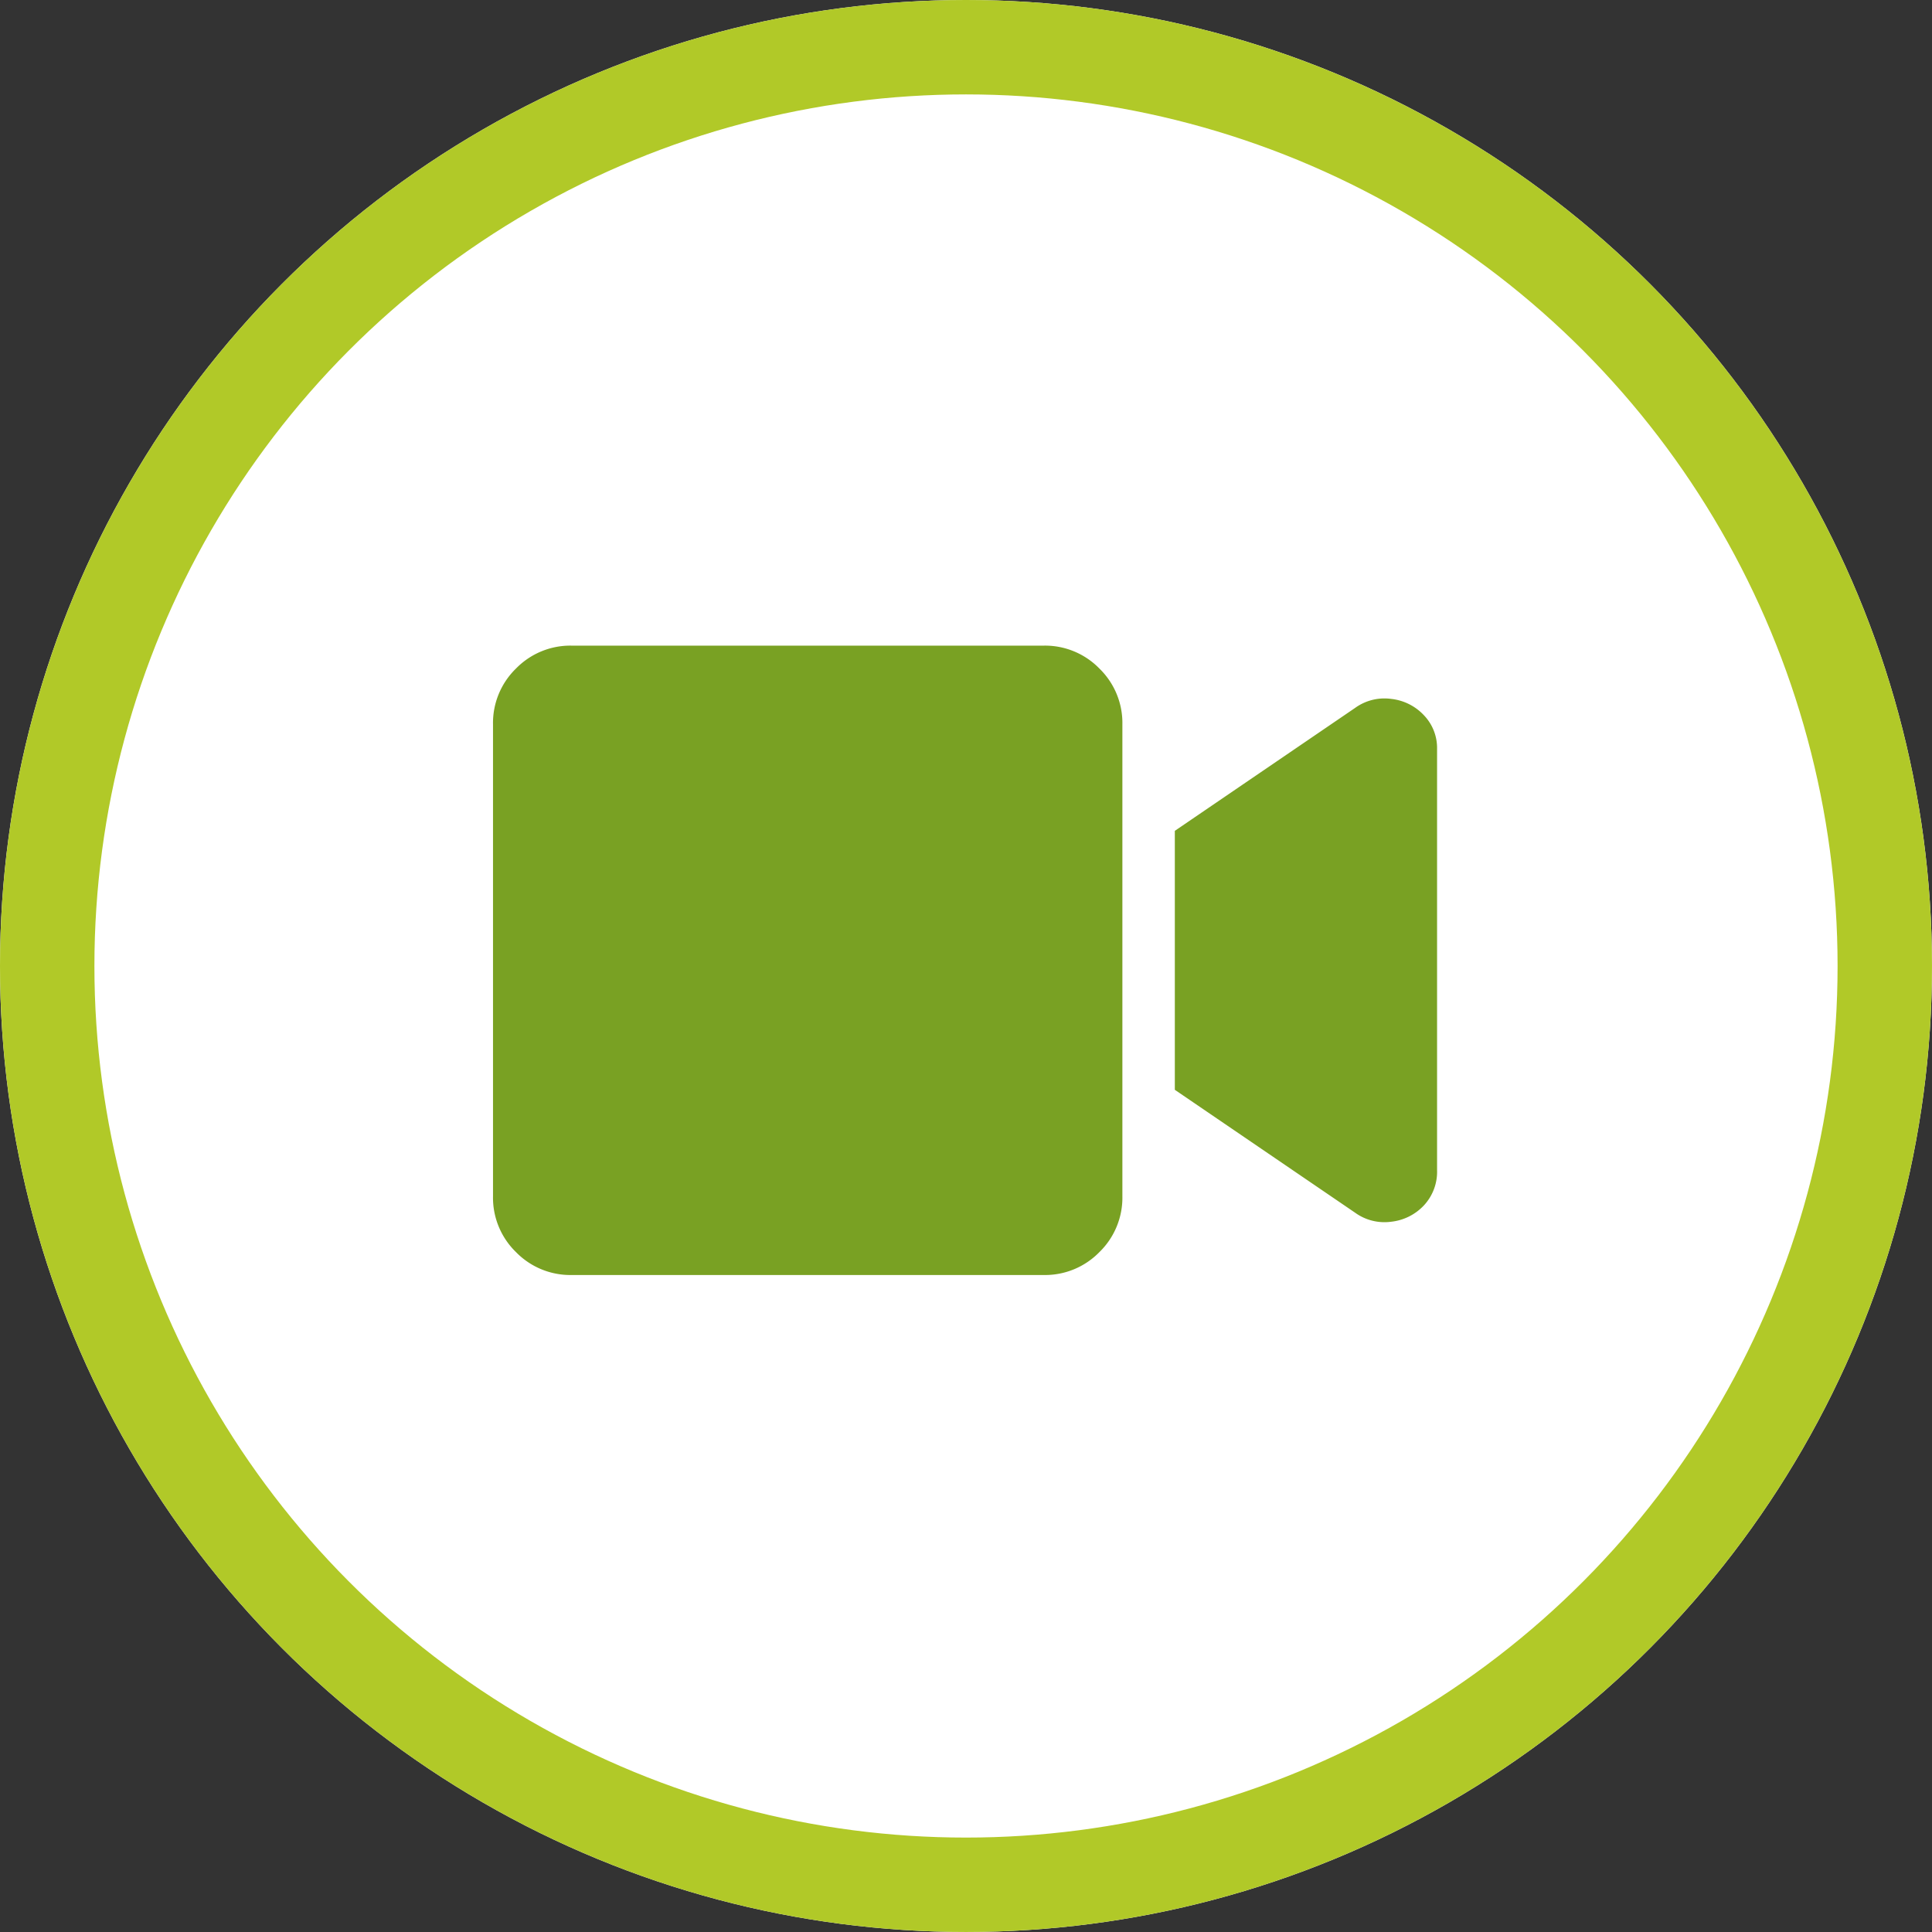 <svg id="Componente_62_2" data-name="Componente 62 – 2" xmlns="http://www.w3.org/2000/svg" width="184.183" height="184.183" viewBox="0 0 184.183 184.183">
  <rect x="0" y="0" width="184.183" height="184.183" fill="#333333" stroke="none"/>
  <g id="Elipse_12" data-name="Elipse 12" fill="#fff" stroke="#b1c928" stroke-width="9">
    <circle cx="92.091" cy="92.091" r="92.091" stroke="none"/>
    <circle cx="92.091" cy="92.091" r="87.591" fill="none"/>
  </g>
  <path id="Trazado_151" data-name="Trazado 151" d="M52.5-60a7.233,7.233,0,0,1,5.312,2.187A7.233,7.233,0,0,1,60-52.5v45a7.233,7.233,0,0,1-2.187,5.312A7.233,7.233,0,0,1,52.5,0H7.5A7.233,7.233,0,0,1,2.187-2.187,7.233,7.233,0,0,1,0-7.5v-45a7.233,7.233,0,0,1,2.187-5.312A7.233,7.233,0,0,1,7.5-60Zm29.687,5.937a4.772,4.772,0,0,1,3.438-.859,5.009,5.009,0,0,1,3.125,1.563,4.506,4.506,0,0,1,1.25,3.2V-10a4.707,4.707,0,0,1-1.25,3.359,5.009,5.009,0,0,1-3.125,1.562,4.772,4.772,0,0,1-3.437-.859L65-17.656V-42.344Z" transform="translate(47 121.55)" fill="#79a123"/>
</svg>
